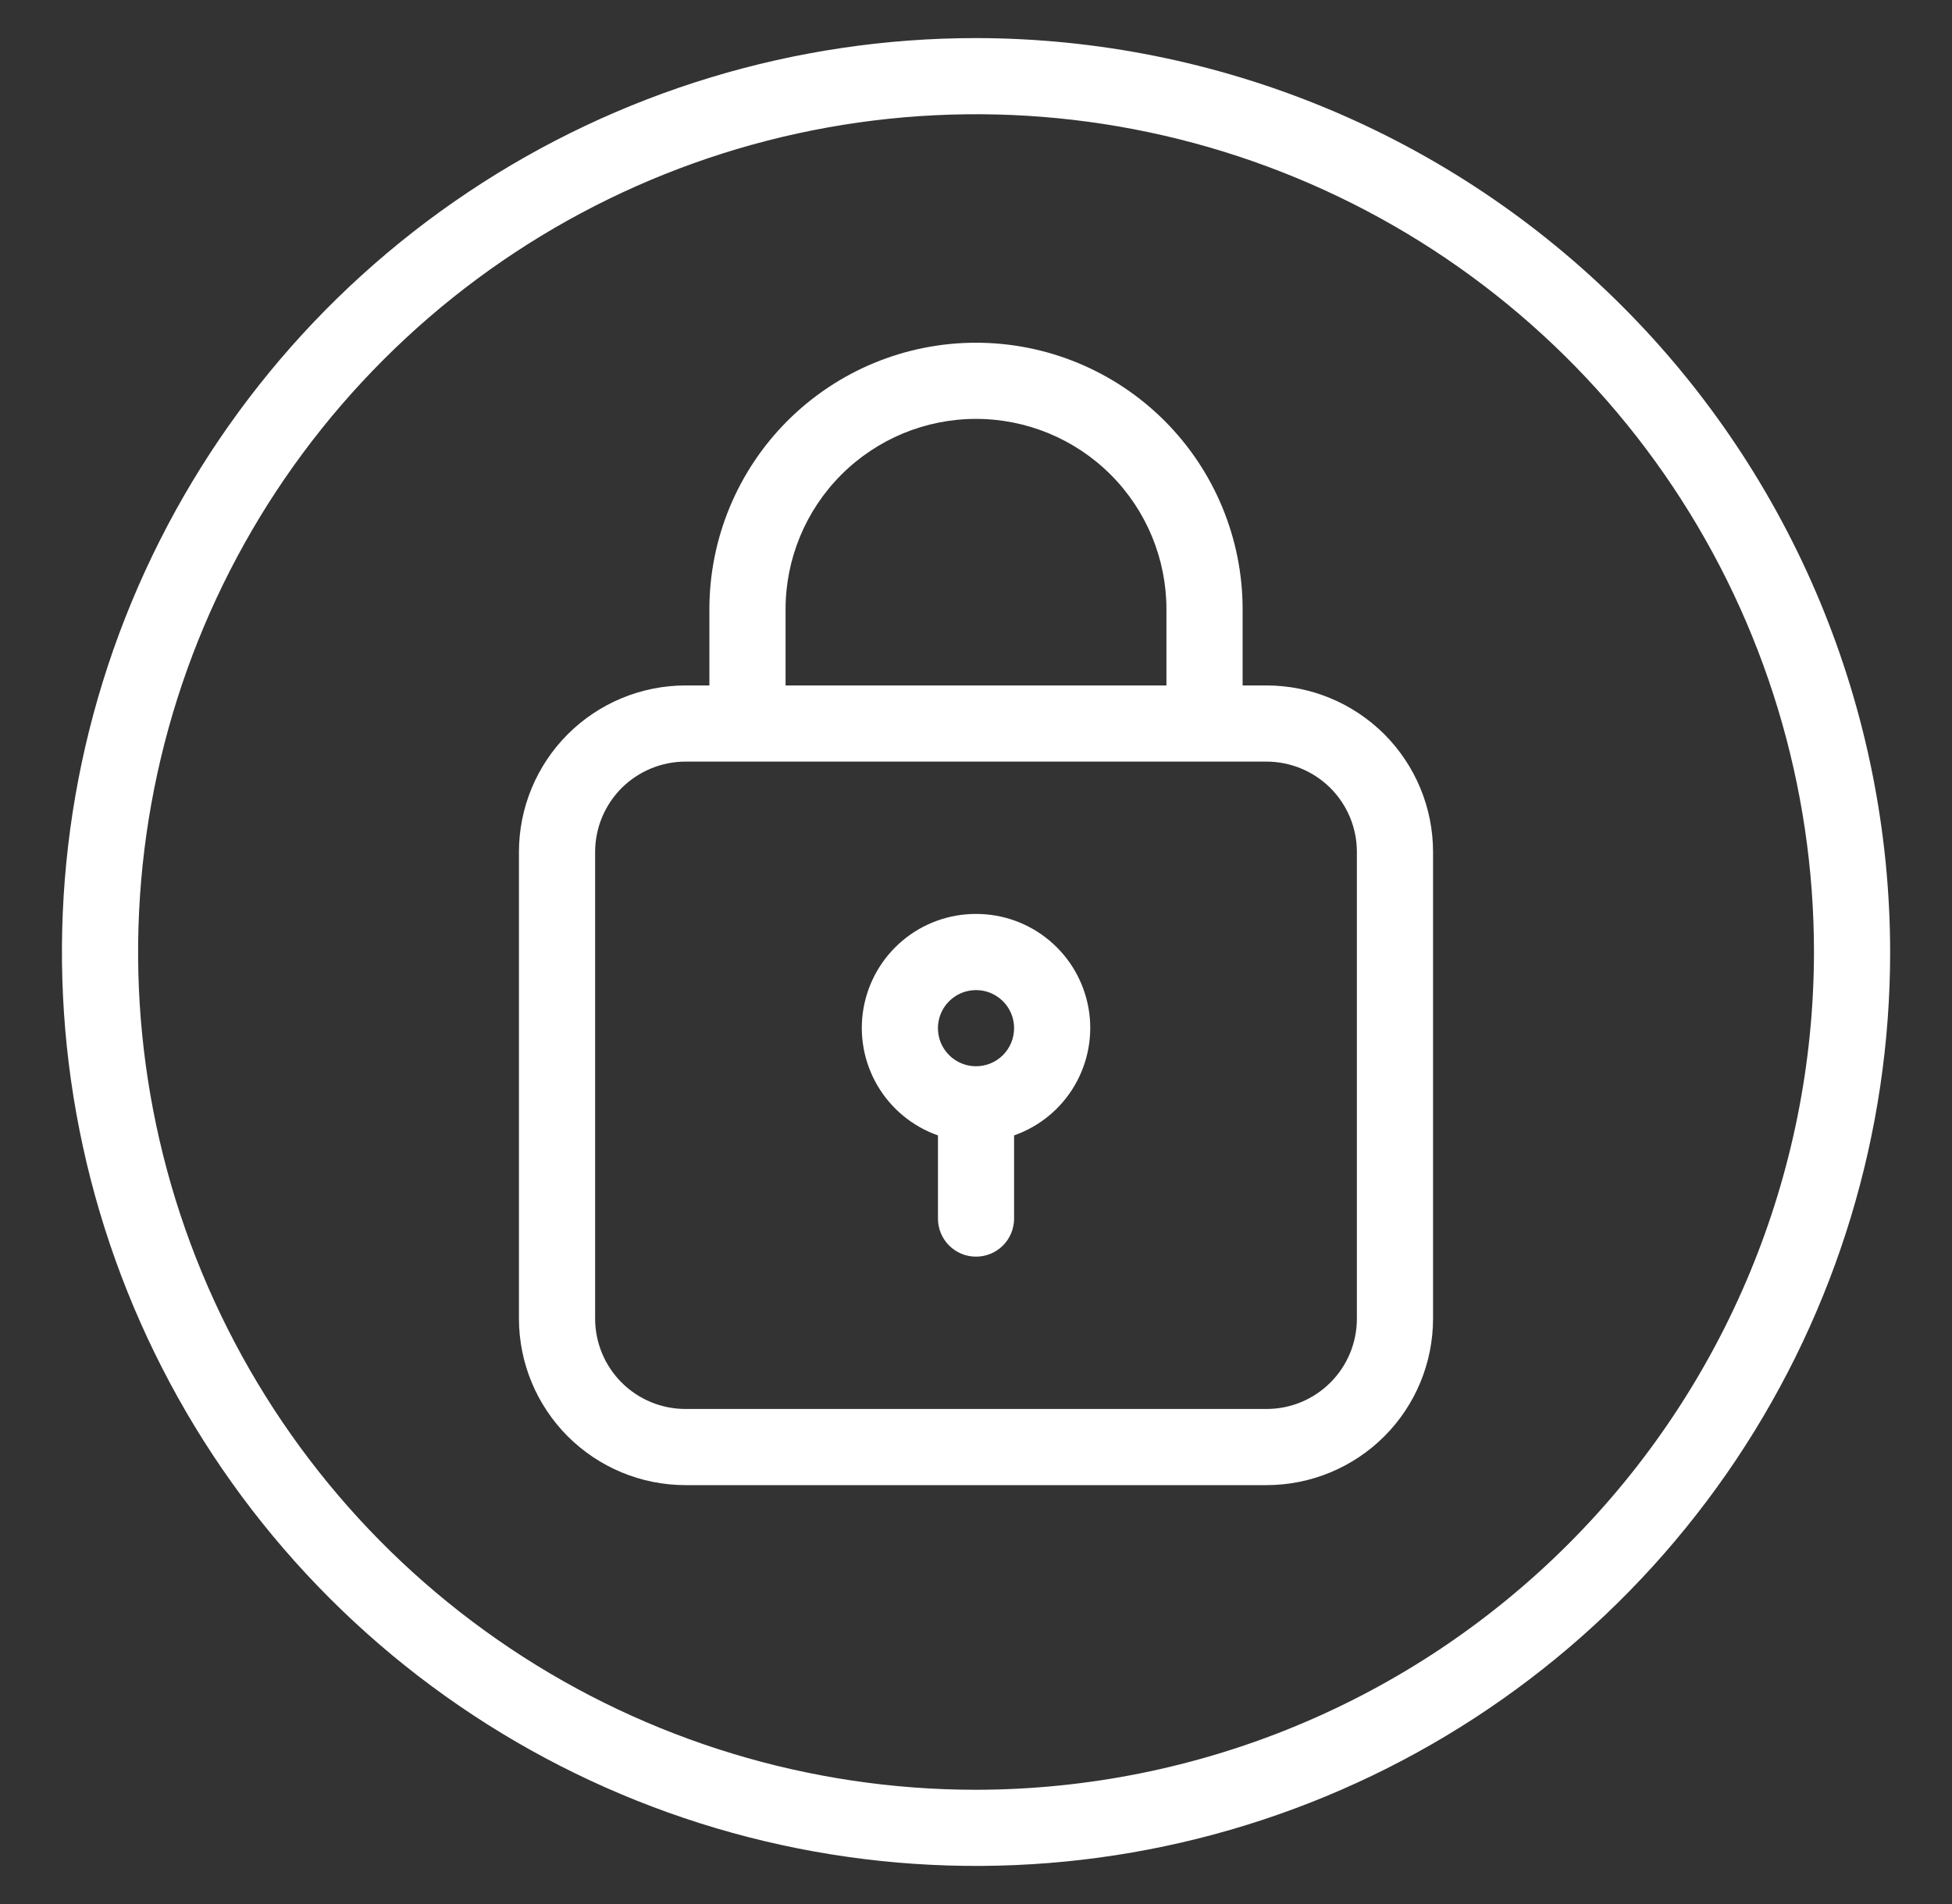 <svg width="41" height="40" viewBox="0 0 41 40" fill="none" xmlns="http://www.w3.org/2000/svg">
<rect x="0" y="0" width="41" height="40" fill="#333333" stroke="none"/>
<path d="M26.604 14.4H26.1V12.8C26.1 11.315 25.51 9.891 24.46 8.84C23.41 7.79 21.986 7.2 20.5 7.2C19.015 7.2 17.591 7.79 16.541 8.84C15.49 9.891 14.9 11.315 14.9 12.8V14.4H14.396C13.47 14.401 12.581 14.77 11.925 15.425C11.27 16.081 10.901 16.969 10.9 17.896V27.704C10.901 28.631 11.27 29.52 11.925 30.175C12.581 30.831 13.47 31.199 14.396 31.2H26.604C27.531 31.199 28.42 30.831 29.076 30.175C29.731 29.52 30.099 28.631 30.1 27.704V17.896C30.099 16.969 29.731 16.081 29.076 15.425C28.42 14.77 27.531 14.401 26.604 14.4ZM16.5 12.8C16.5 11.739 16.922 10.722 17.672 9.972C18.422 9.222 19.439 8.8 20.5 8.8C21.561 8.8 22.579 9.222 23.329 9.972C24.079 10.722 24.5 11.739 24.5 12.8V14.4H16.5V12.8ZM28.5 27.704C28.5 28.207 28.3 28.689 27.945 29.044C27.589 29.4 27.107 29.6 26.604 29.6H14.396C13.894 29.6 13.412 29.4 13.056 29.044C12.701 28.689 12.501 28.207 12.5 27.704V17.896C12.501 17.393 12.701 16.912 13.056 16.556C13.412 16.201 13.894 16.001 14.396 16H26.604C27.107 16.001 27.589 16.201 27.945 16.556C28.3 16.912 28.5 17.393 28.5 17.896V27.704Z" fill="white"/>
<path d="M20.5 19.2C19.935 19.199 19.387 19.398 18.955 19.762C18.522 20.126 18.232 20.632 18.136 21.189C18.04 21.746 18.145 22.319 18.431 22.807C18.718 23.295 19.167 23.665 19.701 23.853V25.6C19.701 25.812 19.785 26.016 19.935 26.166C20.085 26.316 20.288 26.4 20.5 26.4C20.713 26.4 20.916 26.316 21.066 26.166C21.216 26.016 21.3 25.812 21.3 25.6V23.853C21.834 23.665 22.284 23.295 22.57 22.807C22.856 22.319 22.961 21.746 22.865 21.189C22.769 20.632 22.479 20.126 22.046 19.762C21.614 19.398 21.066 19.199 20.5 19.2ZM20.5 22.4C20.342 22.4 20.188 22.353 20.056 22.265C19.924 22.177 19.822 22.052 19.761 21.906C19.701 21.76 19.685 21.599 19.716 21.444C19.747 21.289 19.823 21.146 19.935 21.035C20.047 20.923 20.189 20.846 20.344 20.816C20.5 20.785 20.66 20.8 20.807 20.861C20.953 20.922 21.078 21.024 21.166 21.156C21.254 21.287 21.3 21.442 21.3 21.6C21.3 21.812 21.216 22.016 21.066 22.166C20.916 22.316 20.713 22.4 20.5 22.4Z" fill="white"/>
<path d="M20.501 0.8C16.703 0.8 12.991 1.926 9.834 4.036C6.676 6.145 4.216 9.144 2.762 12.652C1.309 16.161 0.929 20.021 1.67 23.745C2.411 27.47 4.239 30.891 6.924 33.576C9.61 36.261 13.031 38.09 16.755 38.831C20.48 39.572 24.34 39.191 27.848 37.738C31.357 36.285 34.355 33.824 36.465 30.667C38.575 27.509 39.701 23.797 39.701 20C39.695 14.909 37.67 10.029 34.071 6.43C30.471 2.83 25.591 0.806 20.501 0.8ZM20.501 37.6C17.02 37.6 13.617 36.568 10.723 34.634C7.828 32.7 5.573 29.951 4.241 26.735C2.908 23.519 2.56 19.98 3.239 16.566C3.918 13.152 5.594 10.016 8.056 7.555C10.517 5.093 13.653 3.417 17.067 2.738C20.481 2.059 24.02 2.407 27.236 3.74C30.452 5.072 33.201 7.327 35.135 10.222C37.069 13.116 38.101 16.519 38.101 20C38.096 24.666 36.239 29.14 32.94 32.439C29.64 35.739 25.167 37.594 20.501 37.6Z" fill="white"/>
</svg>
